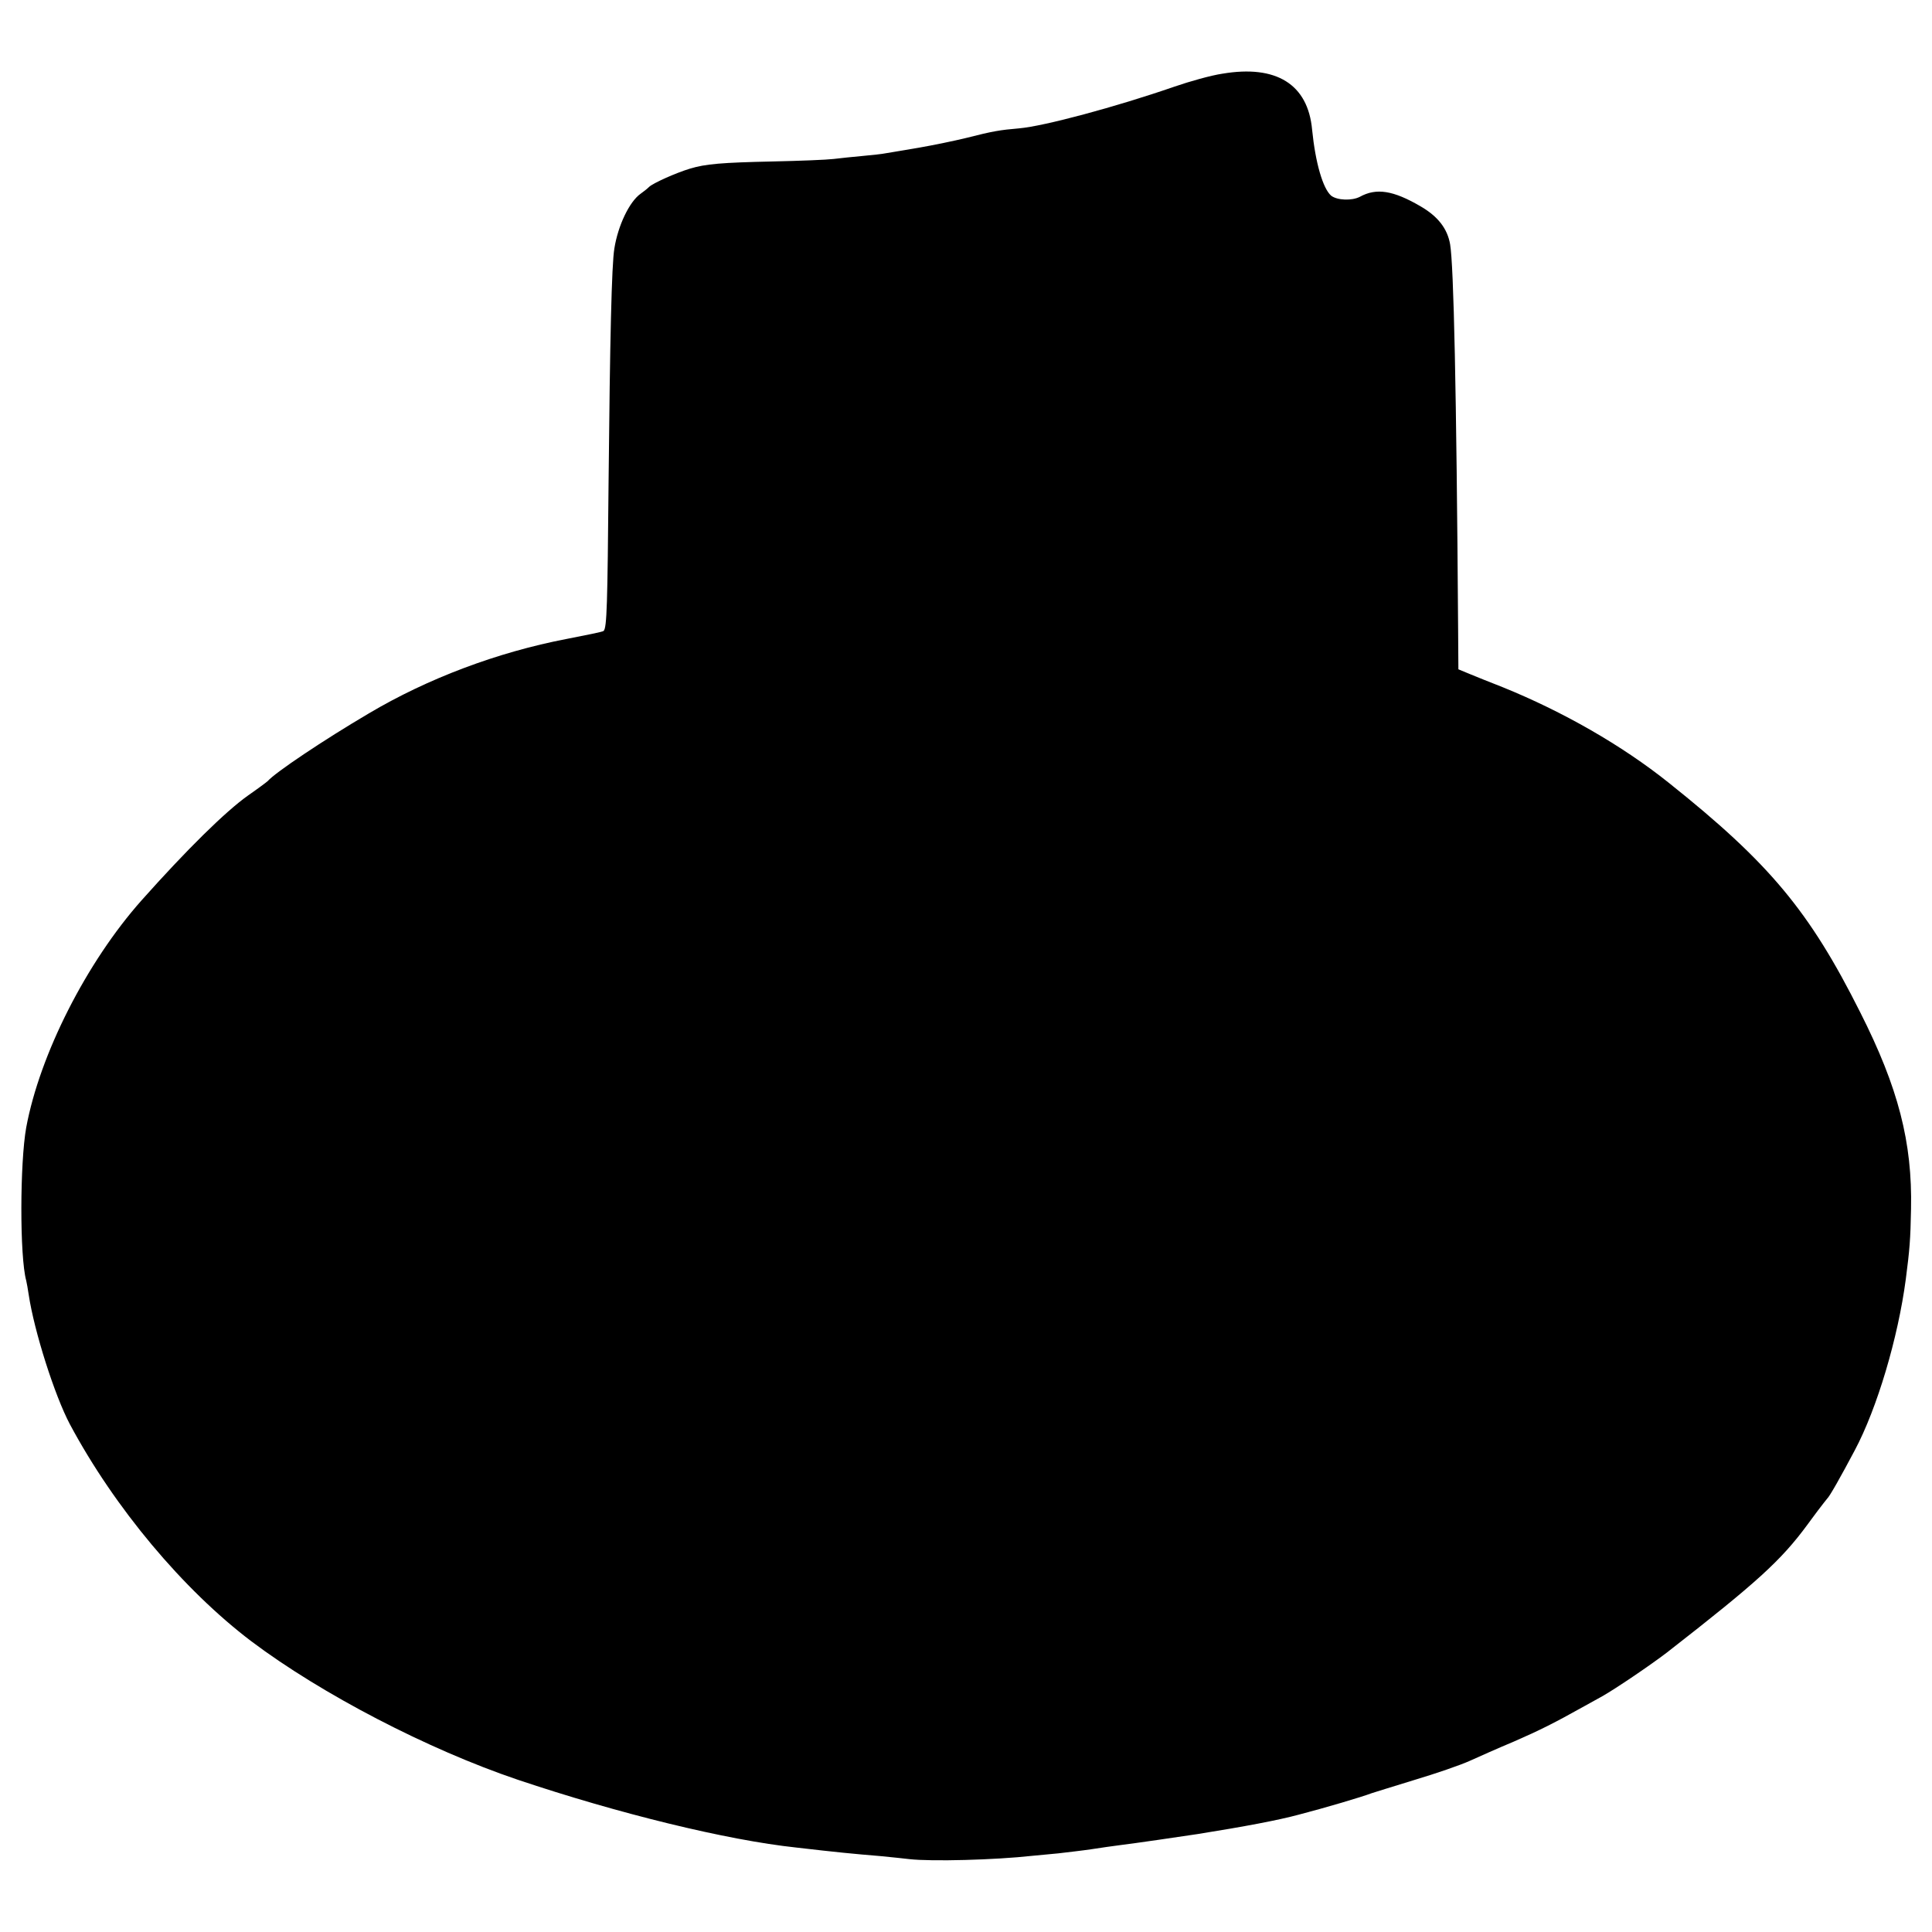 <?xml version="1.0" standalone="no"?>
<!DOCTYPE svg PUBLIC "-//W3C//DTD SVG 20010904//EN"
 "http://www.w3.org/TR/2001/REC-SVG-20010904/DTD/svg10.dtd">
<svg version="1.0" xmlns="http://www.w3.org/2000/svg"
 width="700pt" height="700pt" viewBox="0 0 700 700"
 preserveAspectRatio="xMidYMid meet">
<g transform="translate(0,700) scale(0.1,-0.1)"
fill="#000000" stroke="none">
<path d="M4429 6733 c-41 -6 -119 -28 -174 -47 -214 -74 -472 -143 -562 -151
-70 -6 -95 -10 -193 -35 -41 -10 -118 -26 -170 -35 -52 -9 -106 -18 -119 -20
-14 -3 -52 -7 -85 -10 -34 -3 -81 -8 -106 -11 -25 -3 -124 -7 -220 -9 -186 -4
-244 -9 -300 -26 -50 -15 -133 -52 -148 -66 -7 -7 -21 -18 -31 -25 -41 -29
-82 -116 -95 -198 -10 -59 -16 -331 -21 -845 -4 -445 -6 -530 -18 -541 -2 -3
-62 -15 -134 -29 -250 -48 -503 -143 -717 -270 -163 -96 -339 -214 -366 -245
-3 -3 -35 -27 -71 -52 -82 -58 -223 -197 -386 -380 -200 -225 -369 -559 -418
-823 -23 -128 -24 -468 0 -555 2 -8 6 -31 9 -51 20 -133 94 -365 149 -469 162
-303 411 -600 658 -787 254 -191 639 -391 964 -501 366 -123 758 -219 1010
-246 146 -17 208 -23 305 -31 41 -4 89 -9 105 -11 80 -9 310 -3 445 12 19 2
62 6 95 9 33 4 87 10 120 15 33 5 80 12 105 15 43 5 228 32 280 40 169 27 291
50 365 70 100 26 228 64 265 78 8 3 78 24 155 48 77 23 167 54 200 69 33 15
105 47 160 70 94 41 146 67 255 128 25 14 54 30 65 36 48 27 175 113 235 159
326 254 412 332 508 462 4 6 21 28 37 50 17 22 32 42 35 45 9 8 48 77 100 175
81 152 157 408 185 620 14 108 17 144 19 255 5 241 -46 439 -184 712 -184 367
-329 541 -694 832 -170 136 -384 258 -601 346 -44 17 -98 39 -120 48 l-41 17
-1 145 c-6 872 -16 1318 -29 1395 -10 57 -44 101 -108 138 -98 57 -159 67
-219 34 -29 -15 -82 -13 -104 4 -30 26 -57 119 -69 239 -15 165 -130 236 -325
203z"/>
</g>
</svg>

